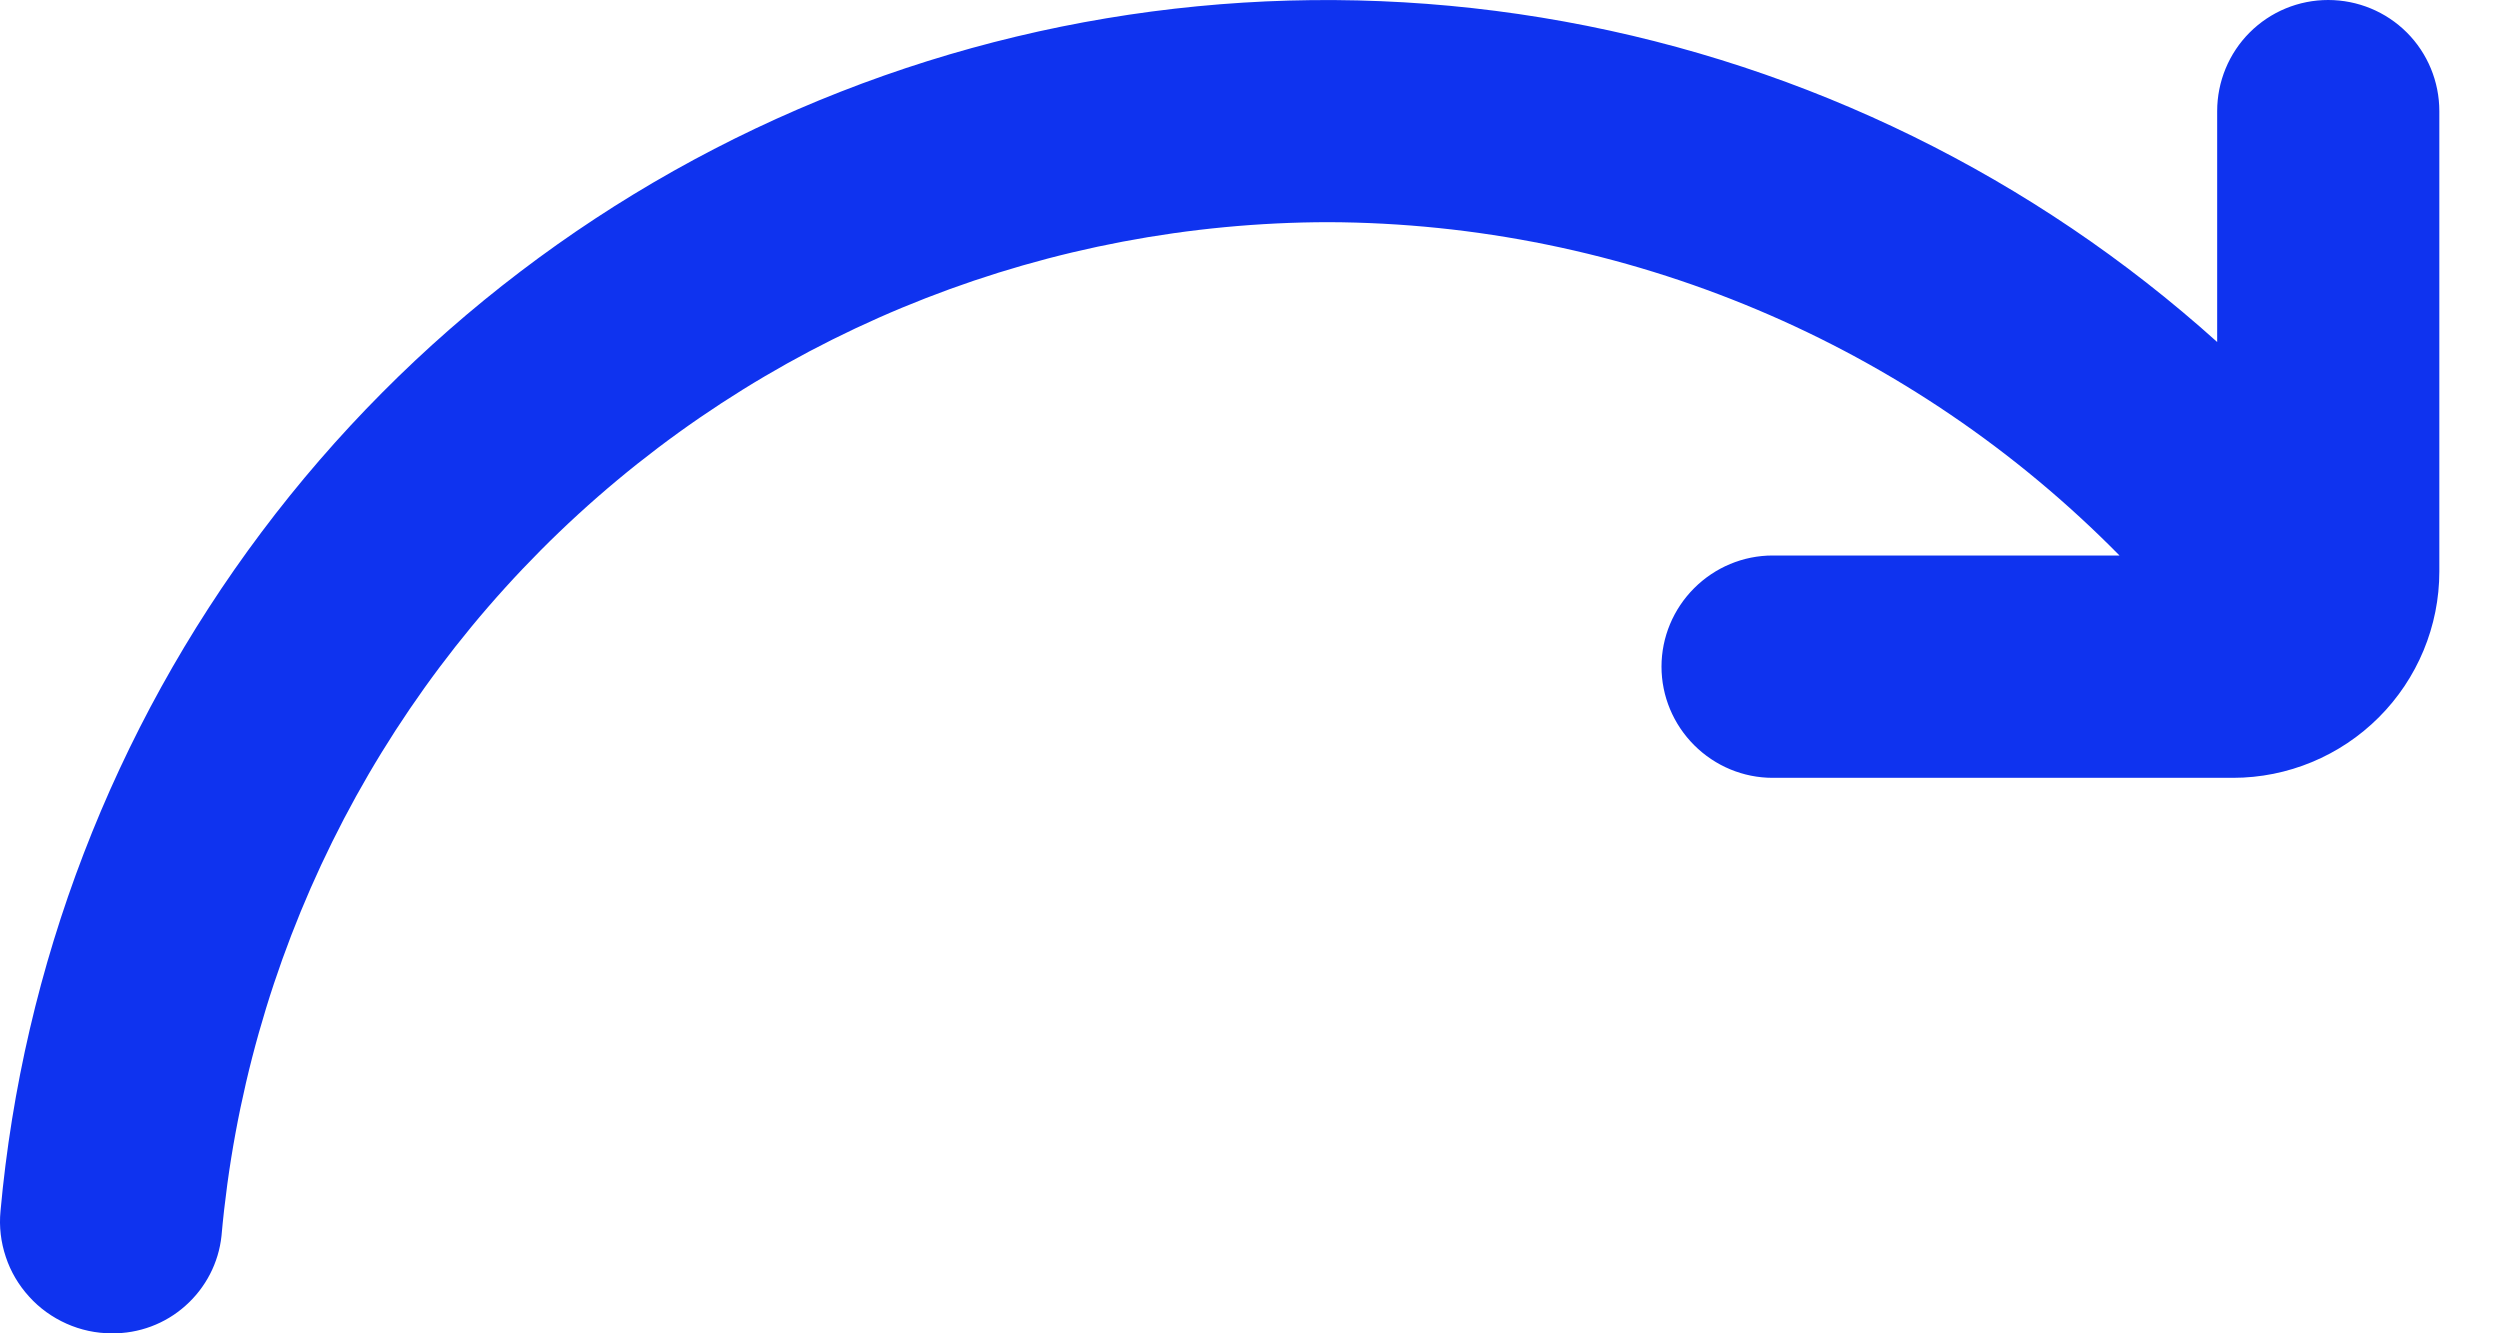 <svg width="15" height="8" viewBox="0 0 15 8" fill="none" xmlns="http://www.w3.org/2000/svg">
<path d="M7.969 1.333C8.854 1.336 9.729 1.515 10.543 1.858C11.358 2.201 12.097 2.703 12.717 3.333H10.636C10.459 3.333 10.29 3.404 10.165 3.529C10.04 3.654 9.969 3.823 9.969 4C9.969 4.177 10.04 4.346 10.165 4.471C10.29 4.596 10.459 4.667 10.636 4.667H13.398C13.726 4.667 14.041 4.536 14.273 4.304C14.505 4.072 14.636 3.757 14.636 3.429V0.667C14.636 0.49 14.566 0.32 14.441 0.195C14.316 0.07 14.146 0 13.969 0C13.792 0 13.623 0.07 13.498 0.195C13.373 0.32 13.303 0.49 13.303 0.667V2.052C12.201 1.06 10.844 0.394 9.385 0.129C7.926 -0.136 6.422 0.01 5.042 0.551C3.661 1.092 2.459 2.007 1.569 3.193C0.679 4.379 0.137 5.79 0.003 7.267C-0.006 7.359 0.005 7.453 0.035 7.542C0.064 7.63 0.112 7.711 0.175 7.78C0.237 7.849 0.314 7.904 0.399 7.942C0.484 7.98 0.576 8 0.67 8C0.833 8.002 0.991 7.943 1.112 7.835C1.234 7.727 1.312 7.577 1.329 7.415C1.477 5.755 2.241 4.211 3.469 3.086C4.698 1.961 6.303 1.336 7.969 1.333Z" fill="#0F33EF"/>
</svg>
